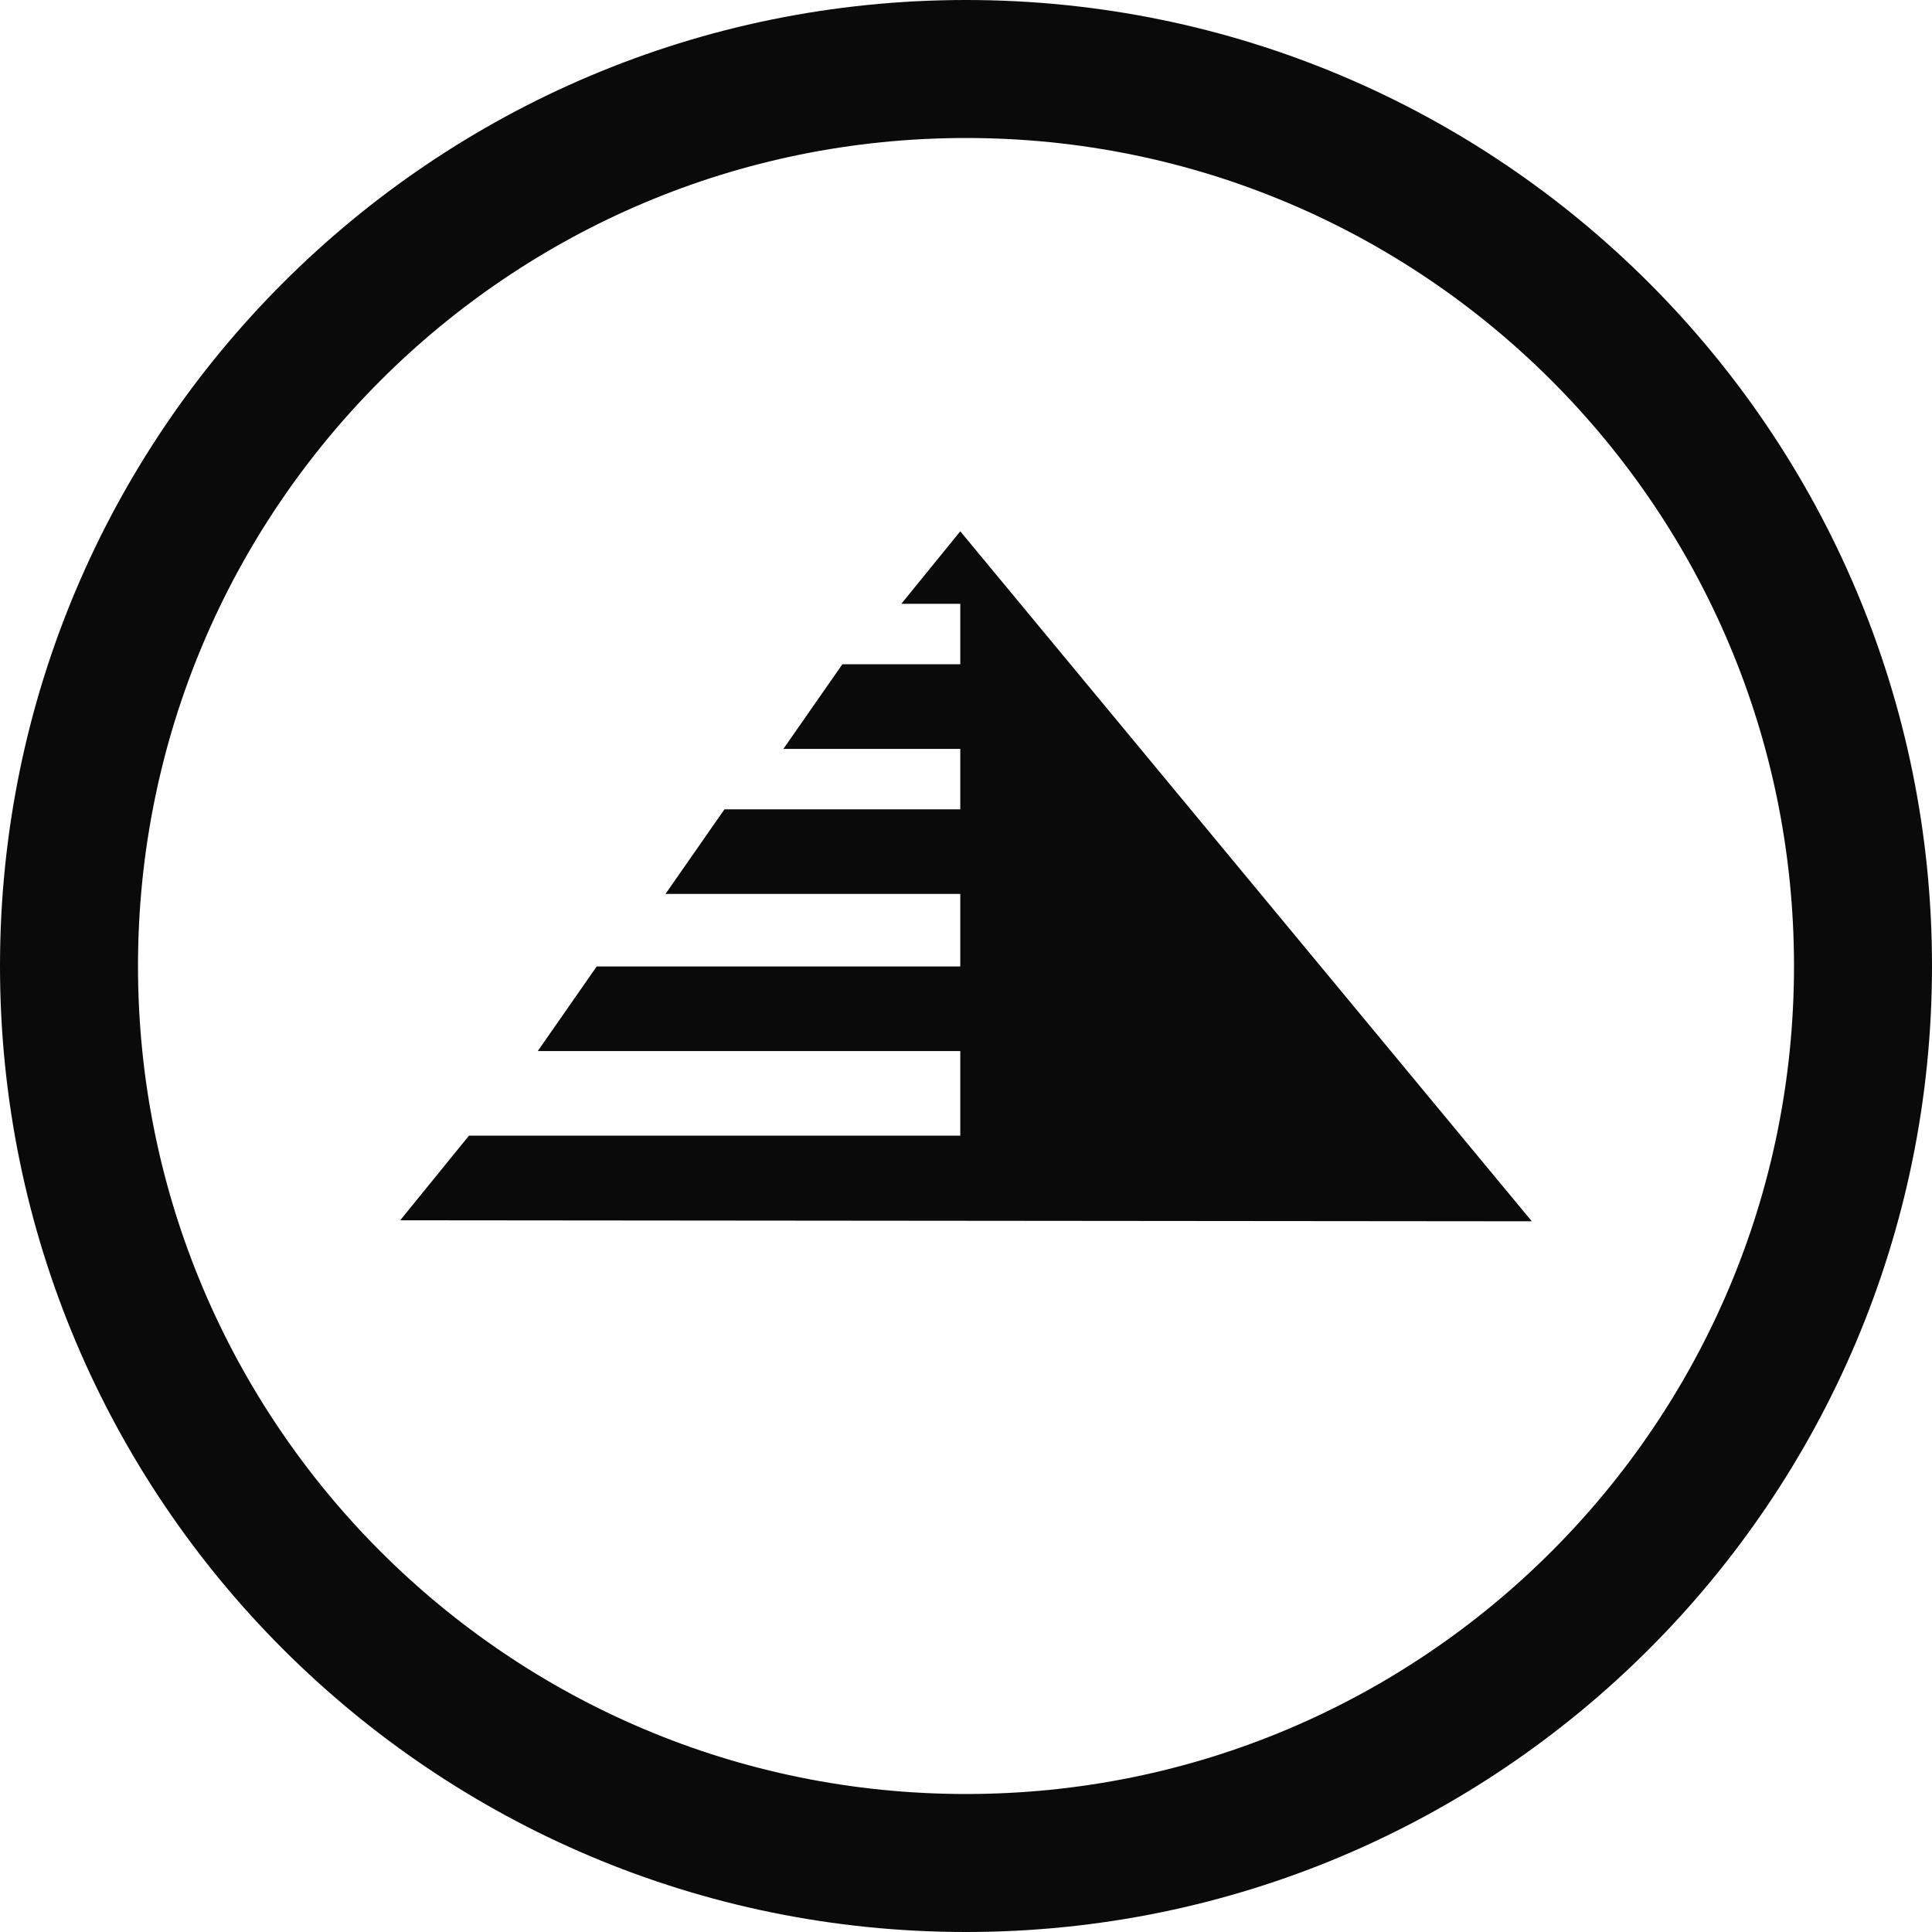 <svg xmlns="http://www.w3.org/2000/svg" xmlns:xlink="http://www.w3.org/1999/xlink" width="280" height="280" viewBox="0 0 280 280">
	<path transform="matrix(1 0 0 1 58 77)" d="M81.171 0L72.626 10.51L81.171 10.51L81.171 19.269L64.082 19.269L55.538 31.532L81.171 31.532L81.171 40.291L46.994 40.291L38.449 52.554L81.171 52.554L81.171 63.065L28.48 63.065L19.936 75.329L81.171 75.329L81.171 87.589L9.967 87.589L0 99.853L164 100L81.171 0Z" fill-rule="evenodd" fill="rgb(10, 10, 10)"/>
	<path transform="matrix(1 0 0 1 0 0)" d="M280 140C280 62.68 217.32 0 140 0C62.68 0 0 62.68 0 140C0 217.32 62.68 280 140 280C217.32 280 280 217.32 280 140ZM115.795 22.438Q127.71 20 140 20Q152.29 20 164.205 22.438Q175.803 24.811 186.703 29.422Q197.413 33.952 207.079 40.482Q216.662 46.956 224.853 55.147Q233.044 63.338 239.518 72.921Q246.048 82.587 250.578 93.297Q255.189 104.197 257.562 115.795Q260 127.71 260 140Q260 152.29 257.562 164.205Q255.189 175.803 250.578 186.703Q246.048 197.413 239.518 207.079Q233.044 216.662 224.853 224.853Q216.662 233.044 207.079 239.518Q197.413 246.048 186.703 250.578Q175.803 255.189 164.205 257.562Q152.29 260 140 260Q127.71 260 115.795 257.562Q104.197 255.189 93.297 250.578Q82.587 246.048 72.921 239.518Q63.338 233.044 55.147 224.853Q46.956 216.662 40.482 207.079Q33.952 197.413 29.422 186.703Q24.811 175.803 22.438 164.205Q20 152.29 20 140Q20 127.71 22.438 115.795Q24.811 104.197 29.422 93.297Q33.952 82.587 40.482 72.921Q46.956 63.338 55.147 55.147Q63.338 46.956 72.921 40.482Q82.587 33.952 93.297 29.422Q104.197 24.811 115.795 22.438Z" fill-rule="evenodd" fill="rgb(10, 10, 10)"/>
</svg>
